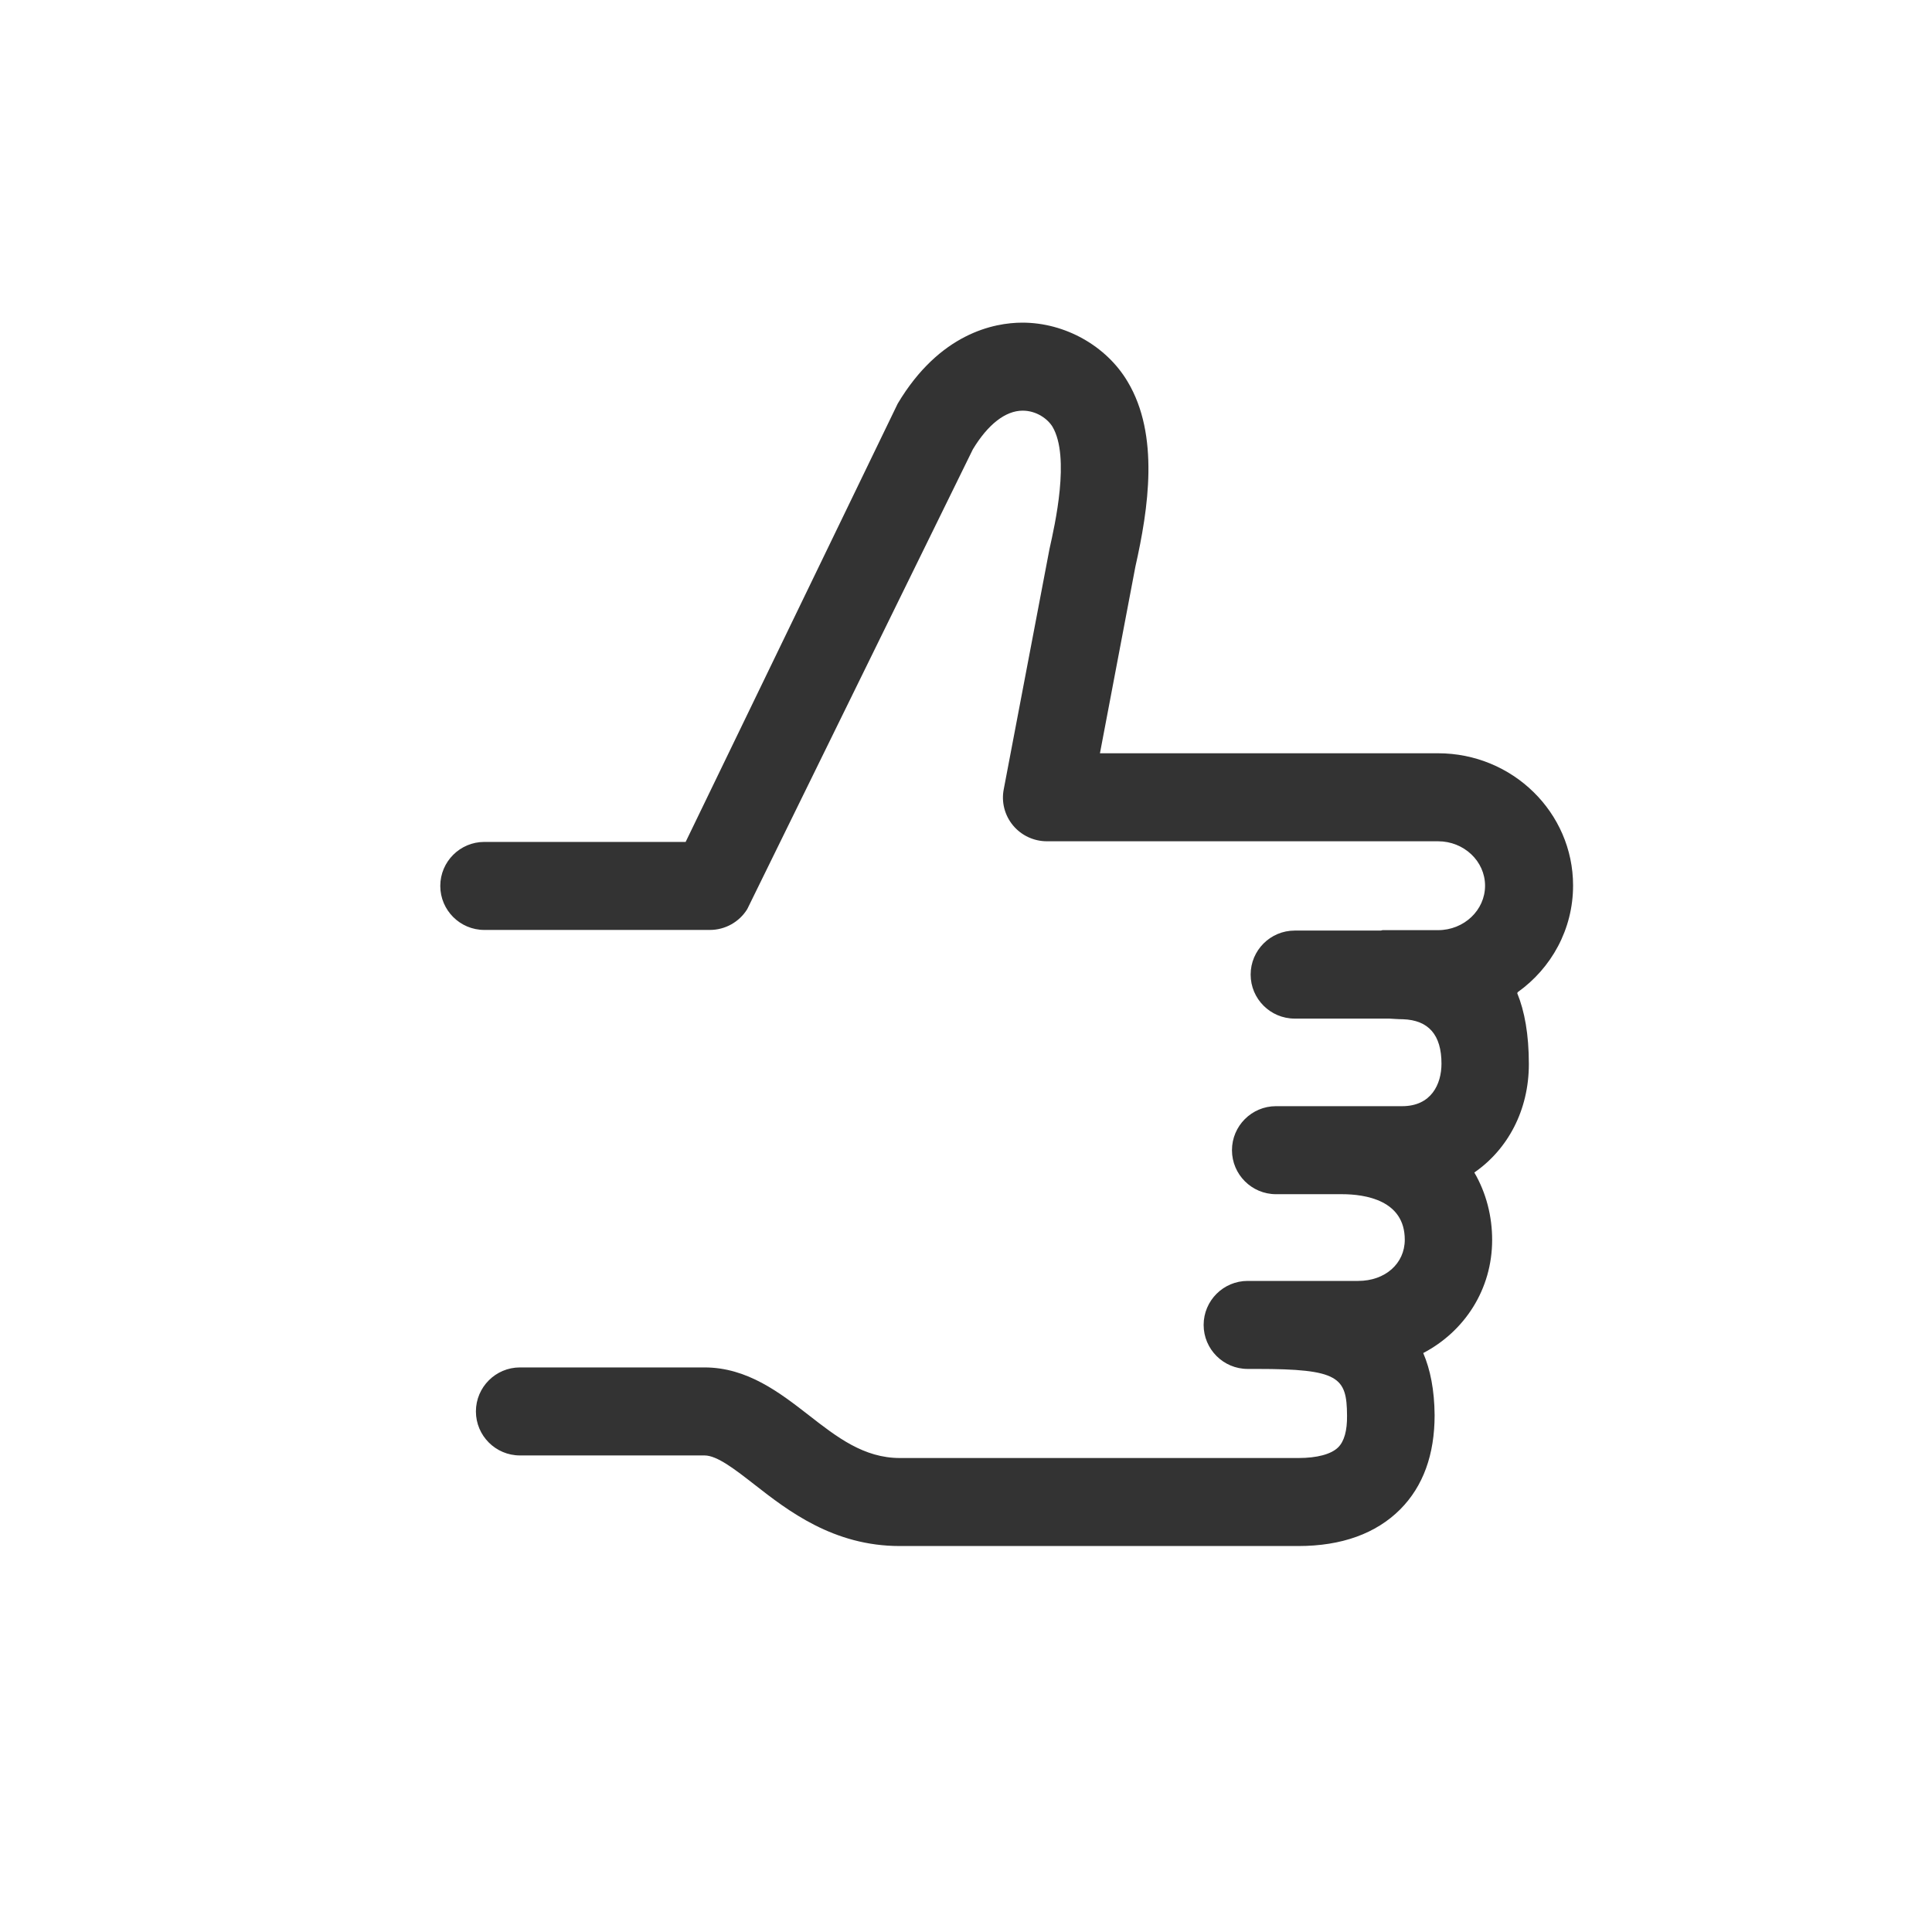 <svg viewBox="0 0 90 90" xmlns="http://www.w3.org/2000/svg" id="Calque_1"><path style="fill:#333;" d="M70.68,46.27c.34.83.54,1.91.54,3.3,0,2.15-.98,3.97-2.54,5.05.56.96.83,2.05.83,3.14,0,2.3-1.28,4.26-3.21,5.27.33.77.52,1.72.53,2.89,0,1.84-.53,3.31-1.6,4.39-1.13,1.13-2.73,1.71-4.75,1.71h-18.57c-3.09,0-5.21-1.65-6.76-2.86-.9-.7-1.74-1.36-2.33-1.36h-8.6c-1.13,0-2.05-.92-2.05-2.05s.92-2.05,2.05-2.05h8.6c1.99,0,3.51,1.18,4.85,2.22,1.32,1.03,2.57,2,4.25,2h18.57c.87,0,1.53-.18,1.85-.5.28-.28.42-.78.41-1.48-.01-1.79-.38-2.17-4.2-2.17h-.43c-1.13,0-2.05-.92-2.05-2.05s.92-2.05,2.05-2.05h5.15c1.26,0,2.17-.81,2.17-1.92,0-1.84-1.84-2.12-2.93-2.12h-3.07c-1.13,0-2.05-.92-2.05-2.05s.92-2.05,2.05-2.05h5.88c1.35,0,1.83-1.02,1.83-1.98q0-2.01-1.8-2.07c-.21,0-.43-.02-.64-.03h-4.4c-1.13,0-2.05-.92-2.05-2.05s.92-2.05,2.05-2.05h4.02s.05-.02.08-.02h2.58c1.21,0,2.19-.93,2.19-2.07s-.98-2.07-2.19-2.07h-18.22c-.61,0-1.19-.27-1.58-.74s-.55-1.09-.43-1.69l2.13-11.19c.25-1.12.97-4.28.14-5.69-.22-.36-.74-.75-1.39-.75h0c-.8,0-1.62.64-2.32,1.8l-10.51,21.42c-.37.6-1.03.97-1.74.97h-10.51c-1.13,0-2.05-.92-2.05-2.05s.92-2.05,2.05-2.05h9.38l9.88-20.42c1.95-3.27,4.48-3.77,5.81-3.77h0c1.98,0,3.91,1.08,4.9,2.75,1.49,2.49.97,5.91.36,8.62l-1.65,8.69h15.75c3.47,0,6.29,2.76,6.29,6.16,0,2.04-1.01,3.85-2.58,4.97Z"></path></svg>
